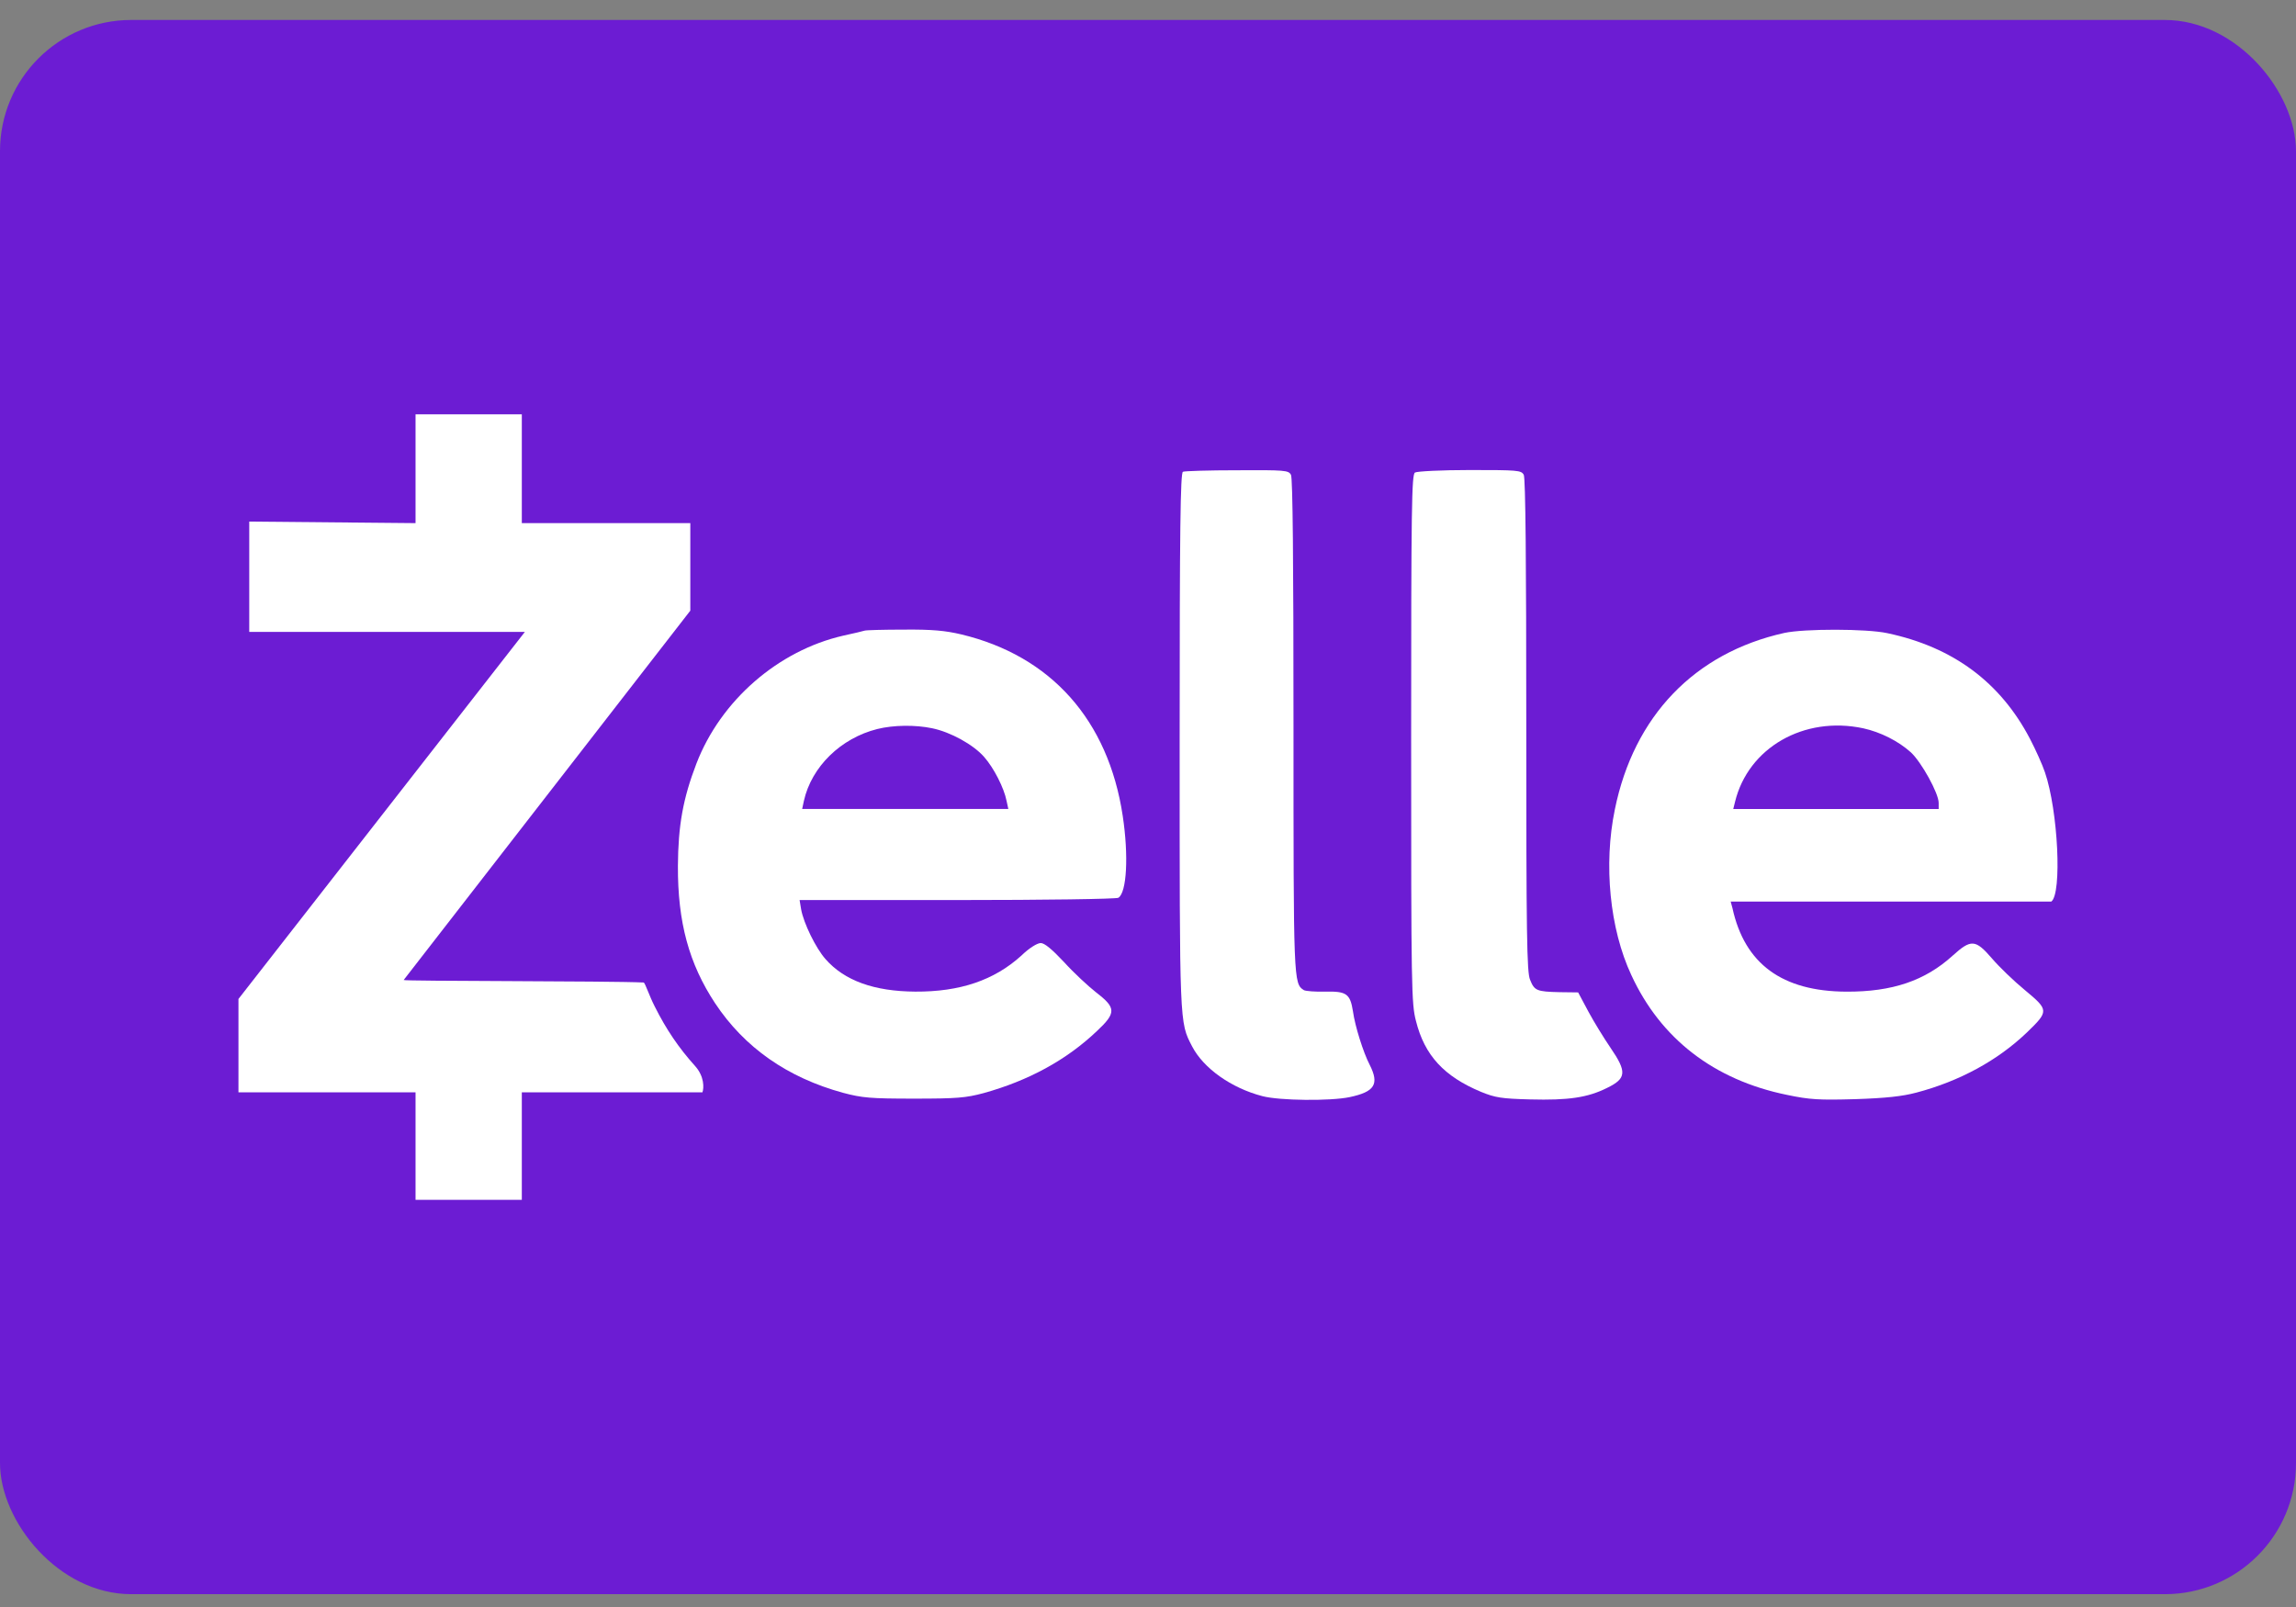<?xml version="1.0" encoding="UTF-8"?> <svg xmlns="http://www.w3.org/2000/svg" width="70" height="49" viewBox="0 0 70 49" fill="none"><rect x="0" y="0" width="70" height="49" fill="#808080" stroke="none"/><rect y="0.609" width="70" height="48" rx="4" fill="#6C1CD3"></rect><path d="M12.669 15.951L7.599 15.904L7.599 19.268H16.002L7.27 30.46V33.307H12.669V36.585H15.909V33.307H21.416C21.463 33.175 21.479 32.822 21.186 32.498C20.7 31.958 20.313 31.394 19.959 30.684C19.797 30.368 19.674 29.989 19.627 29.958C18.543 29.908 12.303 29.921 12.307 29.882L21.046 18.62V15.951H15.909V12.634H12.669V15.951Z" fill="white"></path><path d="M36.065 14.385C35.988 14.416 35.965 16.121 35.965 22.577C35.965 31.301 35.957 31.155 36.343 31.903C36.69 32.574 37.538 33.176 38.487 33.423C39.012 33.561 40.554 33.577 41.148 33.453C41.912 33.291 42.059 33.06 41.758 32.466C41.565 32.096 41.31 31.286 41.249 30.838C41.164 30.306 41.056 30.221 40.408 30.237C40.099 30.244 39.806 30.221 39.752 30.191C39.436 29.99 39.436 29.936 39.436 22.122C39.436 17.1 39.413 14.578 39.359 14.478C39.282 14.339 39.181 14.331 37.716 14.339C36.86 14.339 36.111 14.362 36.065 14.385Z" fill="white"></path><path d="M43.139 14.409C43.039 14.47 43.023 15.458 43.023 22.524C43.023 30.137 43.031 30.6 43.17 31.132C43.432 32.181 44.026 32.821 45.152 33.292C45.584 33.469 45.777 33.5 46.649 33.523C47.814 33.554 48.408 33.469 49.002 33.169C49.588 32.883 49.603 32.682 49.102 31.95C48.901 31.657 48.593 31.155 48.423 30.839L48.114 30.26L47.551 30.253C46.849 30.237 46.78 30.206 46.649 29.875C46.549 29.651 46.533 28.502 46.533 22.122C46.533 17.101 46.51 14.578 46.456 14.478C46.379 14.339 46.279 14.332 44.813 14.332C43.957 14.332 43.201 14.37 43.139 14.409Z" fill="white"></path><path d="M26.361 19.229C26.322 19.244 26.021 19.314 25.705 19.383C23.723 19.838 21.972 21.358 21.231 23.286C20.822 24.351 20.676 25.176 20.668 26.402C20.66 28.123 21.008 29.388 21.802 30.591C22.697 31.941 24.008 32.859 25.705 33.322C26.284 33.476 26.538 33.499 27.865 33.499C29.176 33.499 29.446 33.476 29.994 33.329C31.352 32.951 32.509 32.327 33.442 31.439C34.036 30.884 34.028 30.73 33.427 30.267C33.18 30.074 32.732 29.658 32.439 29.334C32.069 28.94 31.845 28.755 31.73 28.755C31.622 28.755 31.375 28.909 31.136 29.141C30.31 29.889 29.269 30.244 27.904 30.236C26.654 30.228 25.744 29.904 25.165 29.241C24.872 28.909 24.502 28.153 24.425 27.729L24.378 27.444H29.184C31.83 27.444 34.044 27.413 34.098 27.374C34.352 27.212 34.414 26.094 34.229 24.875C33.789 21.959 32.046 20 29.308 19.344C28.822 19.229 28.42 19.19 27.556 19.198C26.939 19.198 26.407 19.213 26.361 19.229ZM28.42 22.206C28.983 22.322 29.678 22.707 30.002 23.078C30.302 23.417 30.611 24.027 30.688 24.42L30.742 24.667H27.595H24.456L24.509 24.42C24.741 23.379 25.636 22.507 26.747 22.229C27.24 22.106 27.904 22.098 28.42 22.206Z" fill="white"></path><path d="M54.401 19.299C51.662 19.908 49.811 21.837 49.233 24.683C48.885 26.364 49.078 28.324 49.734 29.728C50.629 31.672 52.256 32.929 54.478 33.384C55.18 33.531 55.458 33.546 56.561 33.515C57.494 33.484 57.995 33.43 58.427 33.315C59.746 32.967 60.903 32.335 61.791 31.486C62.469 30.831 62.469 30.8 61.736 30.191C61.397 29.913 60.942 29.473 60.726 29.219C60.225 28.64 60.093 28.632 59.53 29.141C58.69 29.905 57.687 30.244 56.291 30.237C54.331 30.229 53.19 29.388 52.819 27.691L52.765 27.491H62.539C62.87 27.252 62.747 24.721 62.346 23.549C62.269 23.318 62.06 22.855 61.891 22.531C60.988 20.803 59.546 19.731 57.54 19.306C56.9 19.168 55.01 19.168 54.401 19.299ZM56.807 22.207C57.332 22.323 57.872 22.593 58.258 22.94C58.582 23.24 59.106 24.189 59.106 24.482V24.668H52.843L52.897 24.451C53.298 22.801 54.995 21.821 56.807 22.207Z" fill="white"></path></svg> 